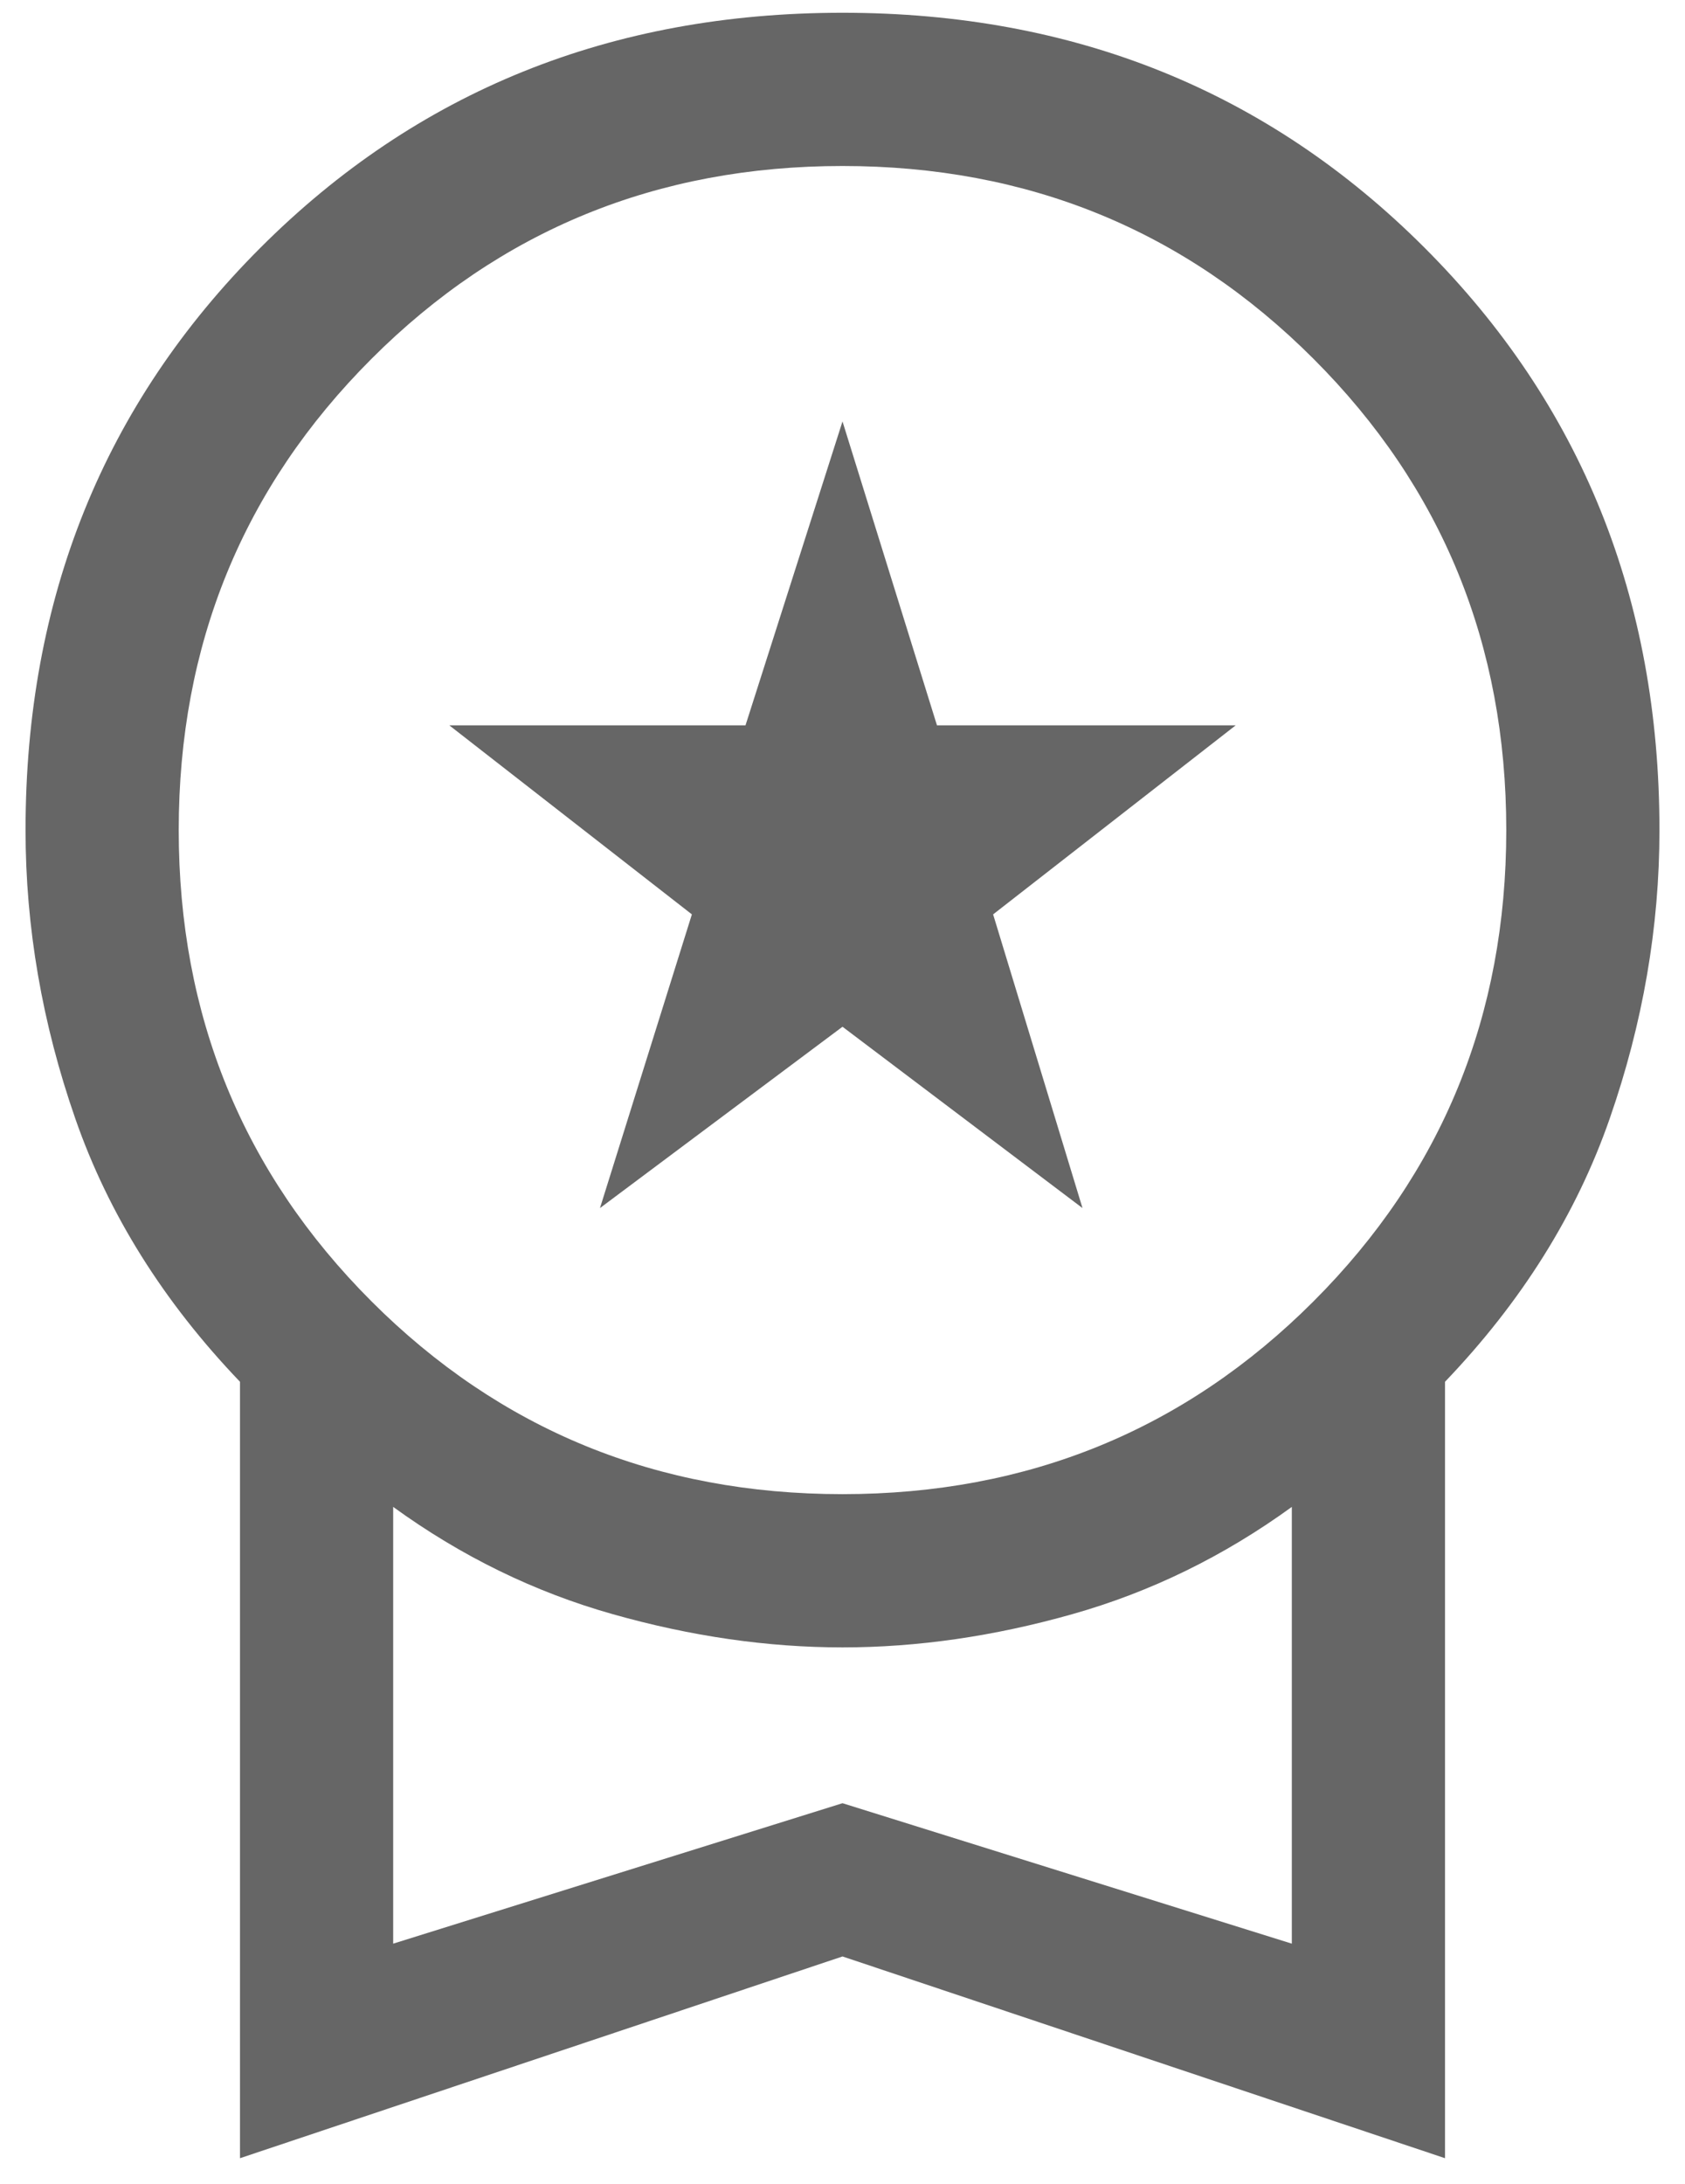 <svg width="44" height="57" viewBox="0 0 44 57" fill="none" xmlns="http://www.w3.org/2000/svg">
<path d="M15.667 31.533L18.067 23.867L11.733 18.933H19.467L22 11L24.467 18.933H32.267L25.933 23.867L28.267 31.533L22 26.8L15.667 31.533ZM6.267 56.333V36.067C4.267 33.978 2.833 31.689 1.967 29.2C1.1 26.711 0.667 24.2 0.667 21.667C0.667 15.622 2.711 10.556 6.8 6.467C10.889 2.378 15.956 0.333 22 0.333C28.044 0.333 33.111 2.378 37.2 6.467C41.289 10.556 43.333 15.622 43.333 21.667C43.333 24.2 42.9 26.711 42.033 29.2C41.167 31.689 39.733 33.978 37.733 36.067V56.333L22 51.067L6.267 56.333ZM22 39C26.845 39 30.945 37.322 34.3 33.967C37.656 30.611 39.333 26.511 39.333 21.667C39.333 16.822 37.656 12.722 34.3 9.367C30.945 6.011 26.845 4.333 22 4.333C17.156 4.333 13.056 6.011 9.7 9.367C6.345 12.722 4.667 16.822 4.667 21.667C4.667 26.511 6.345 30.611 9.7 33.967C13.056 37.322 17.156 39 22 39ZM10.267 50.733L22 47.067L33.733 50.733V39.333C31.956 40.622 30.044 41.556 28 42.133C25.956 42.711 23.956 43 22 43C20.044 43 18.044 42.711 16 42.133C13.956 41.556 12.044 40.622 10.267 39.333V50.733Z" fill="#666666"/>
</svg>
